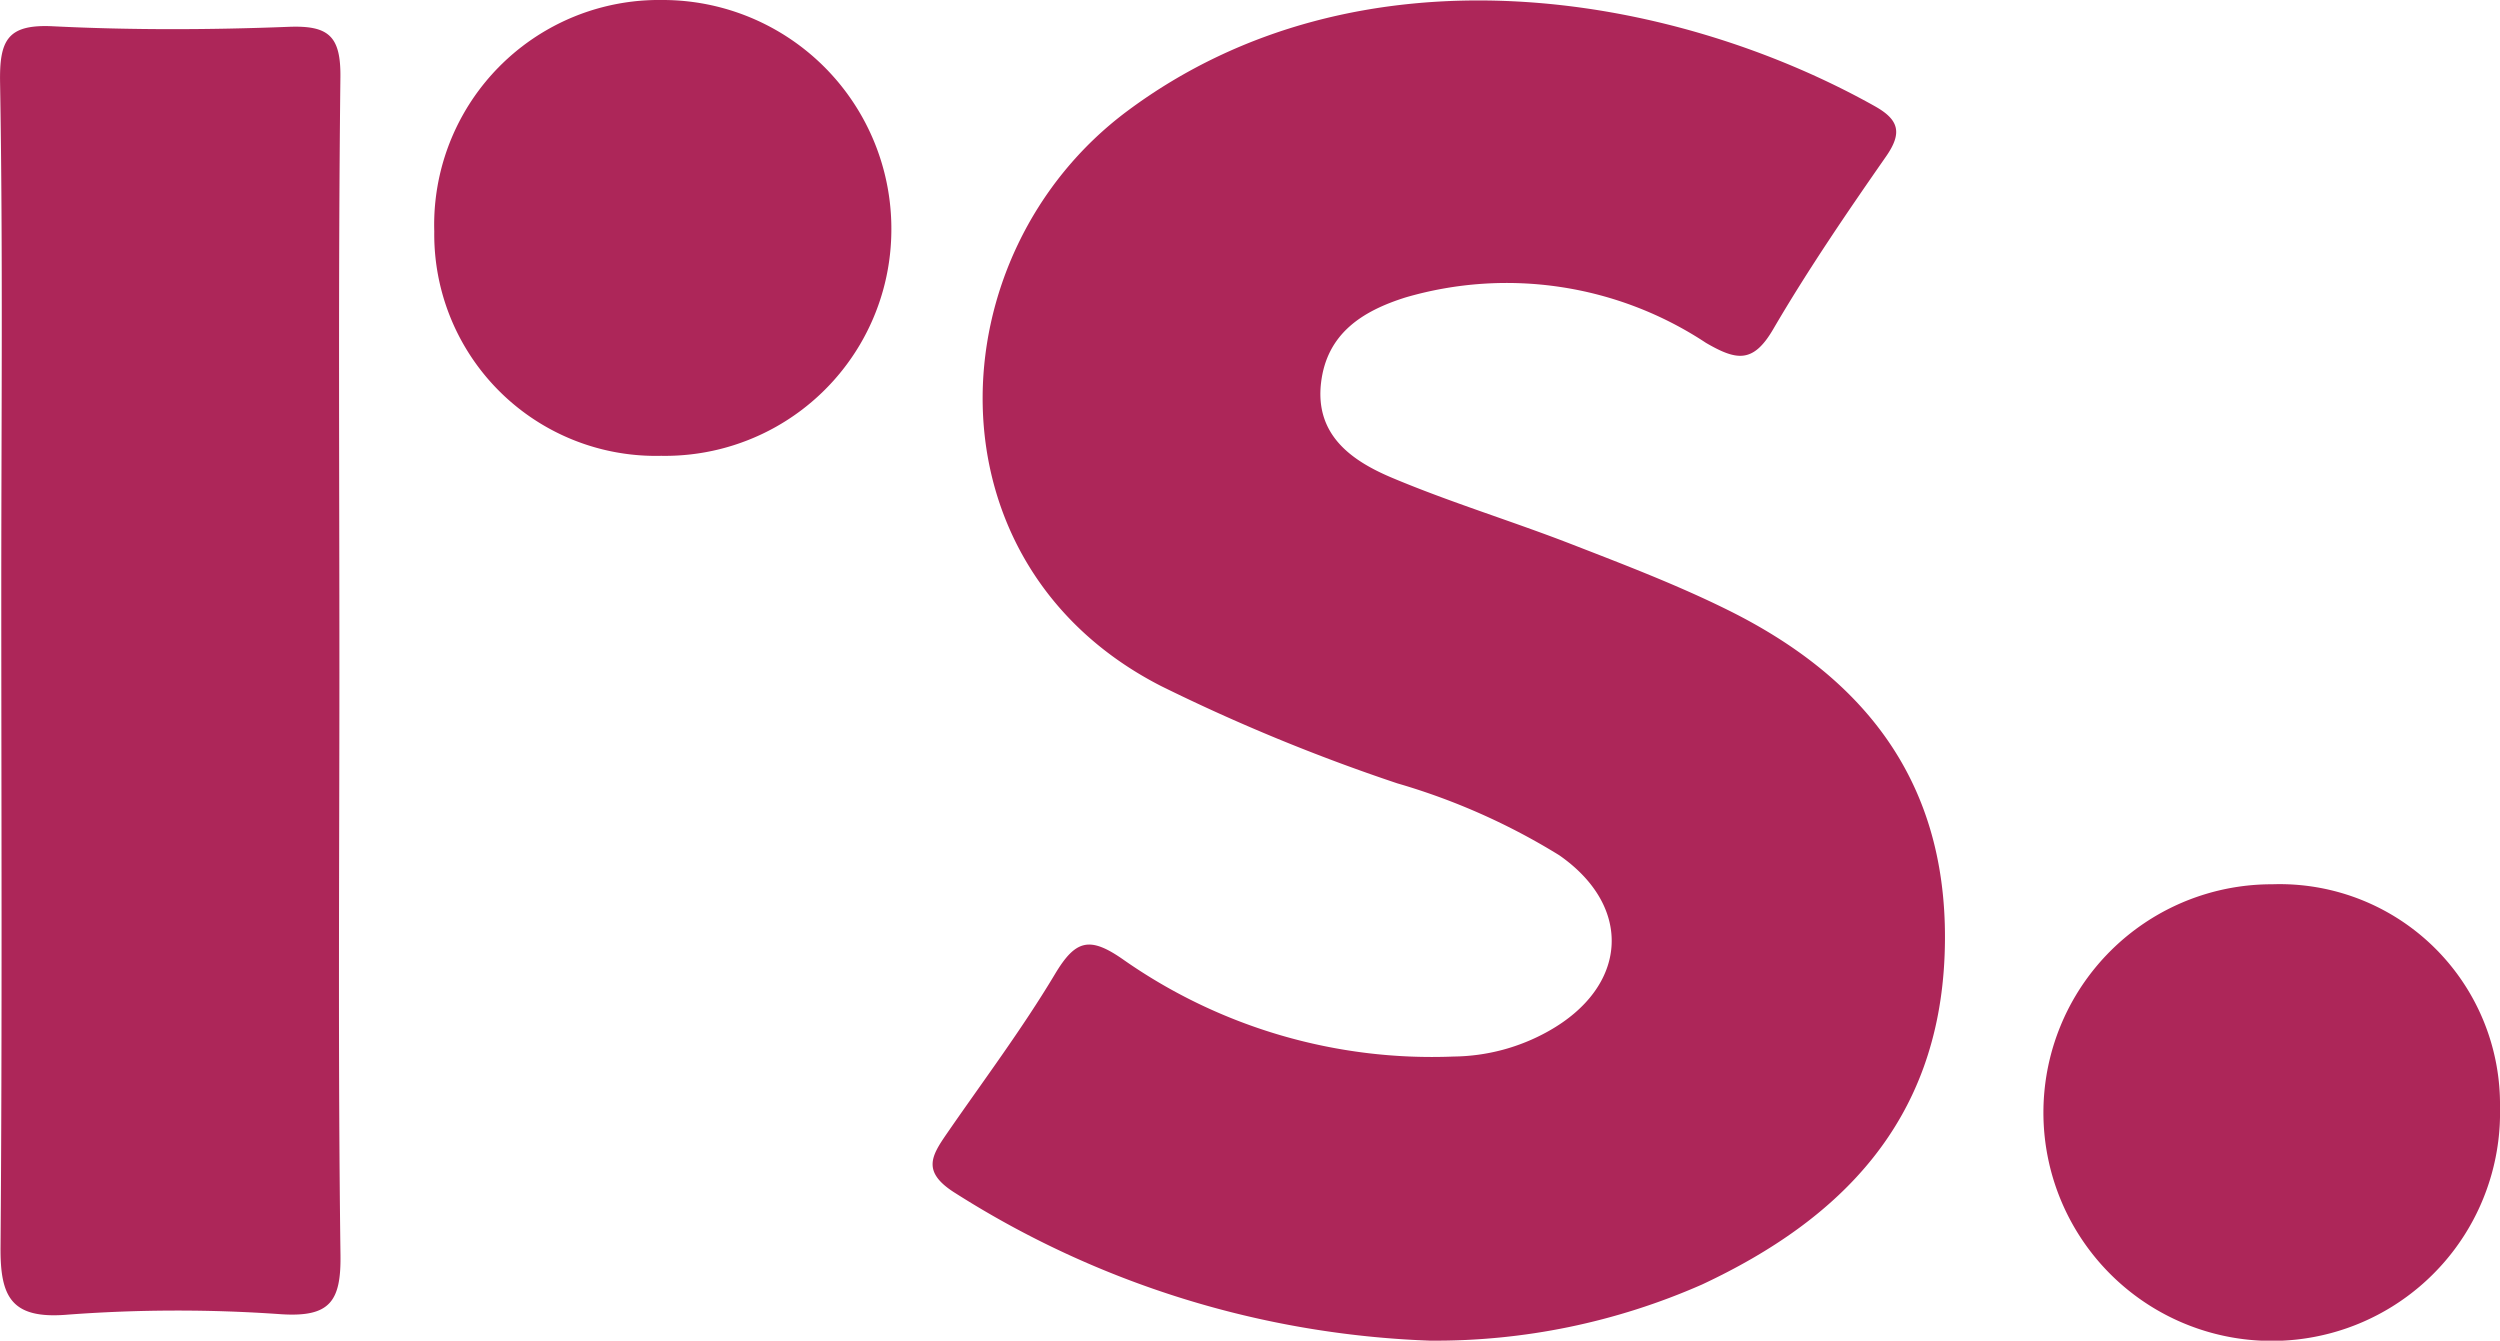 <?xml version="1.0" encoding="UTF-8"?> <svg xmlns="http://www.w3.org/2000/svg" width="64.482" height="34.58" viewBox="0 0 64.482 34.58"><g id="Group_179" data-name="Group 179" transform="translate(-877.223 -493.134)"><path id="Path_27" data-name="Path 27" d="M955.267,527.733a24.447,24.447,0,0,1-12.225-3.8c-.882-.548-.629-.958-.222-1.548.938-1.36,1.934-2.686,2.78-4.1.538-.9.9-.993,1.793-.361a13.865,13.865,0,0,0,8.492,2.481,5.1,5.1,0,0,0,2.443-.652c2.049-1.145,2.206-3.2.282-4.54a16.916,16.916,0,0,0-4.176-1.854,48.423,48.423,0,0,1-6.094-2.51c-6.156-3.15-5.82-11.146-.868-14.833,5.99-4.459,14.065-3.046,19.281-.121.622.349.71.686.287,1.294-1.014,1.456-2.018,2.926-2.912,4.457-.517.885-.943.81-1.731.353a9.321,9.321,0,0,0-7.746-1.175c-1.128.354-2.033.936-2.184,2.2-.16,1.35.788,2.013,1.823,2.45,1.515.639,3.1,1.119,4.633,1.715,1.365.53,2.739,1.055,4.049,1.705,3.658,1.816,5.744,4.615,5.578,8.894s-2.656,6.813-6.263,8.5A17.056,17.056,0,0,1,955.267,527.733Z" transform="translate(-41.17 -0.02)" fill="#ad2659"></path><path id="Path_28" data-name="Path 28" d="M885.977,511.564c0,5.034-.038,10.068.028,15.1.016,1.194-.282,1.594-1.511,1.52a38.032,38.032,0,0,0-5.52.009c-1.466.126-1.748-.459-1.737-1.746.045-5.648.019-11.3.019-16.943,0-4.359.044-8.718-.031-13.075-.019-1.1.178-1.525,1.366-1.466,2.02.1,4.051.093,6.073.014,1.031-.04,1.351.231,1.339,1.3C885.945,501.373,885.977,506.469,885.977,511.564Z" transform="translate(0 -1.151)" fill="#ad2659"></path><path id="Path_29" data-name="Path 29" d="M913.446,504.891a5.715,5.715,0,0,1-5.851-5.787,5.8,5.8,0,0,1,5.882-5.97,5.9,5.9,0,0,1,5.907,6A5.837,5.837,0,0,1,913.446,504.891Z" transform="translate(-19.171)" fill="#ad2659"></path><path id="Path_30" data-name="Path 30" d="M1026.031,554.978a5.683,5.683,0,0,1,5.875,5.755,5.889,5.889,0,1,1-5.875-5.755Z" transform="translate(-90.201 -39.036)" fill="#ad2659"></path></g></svg> 
